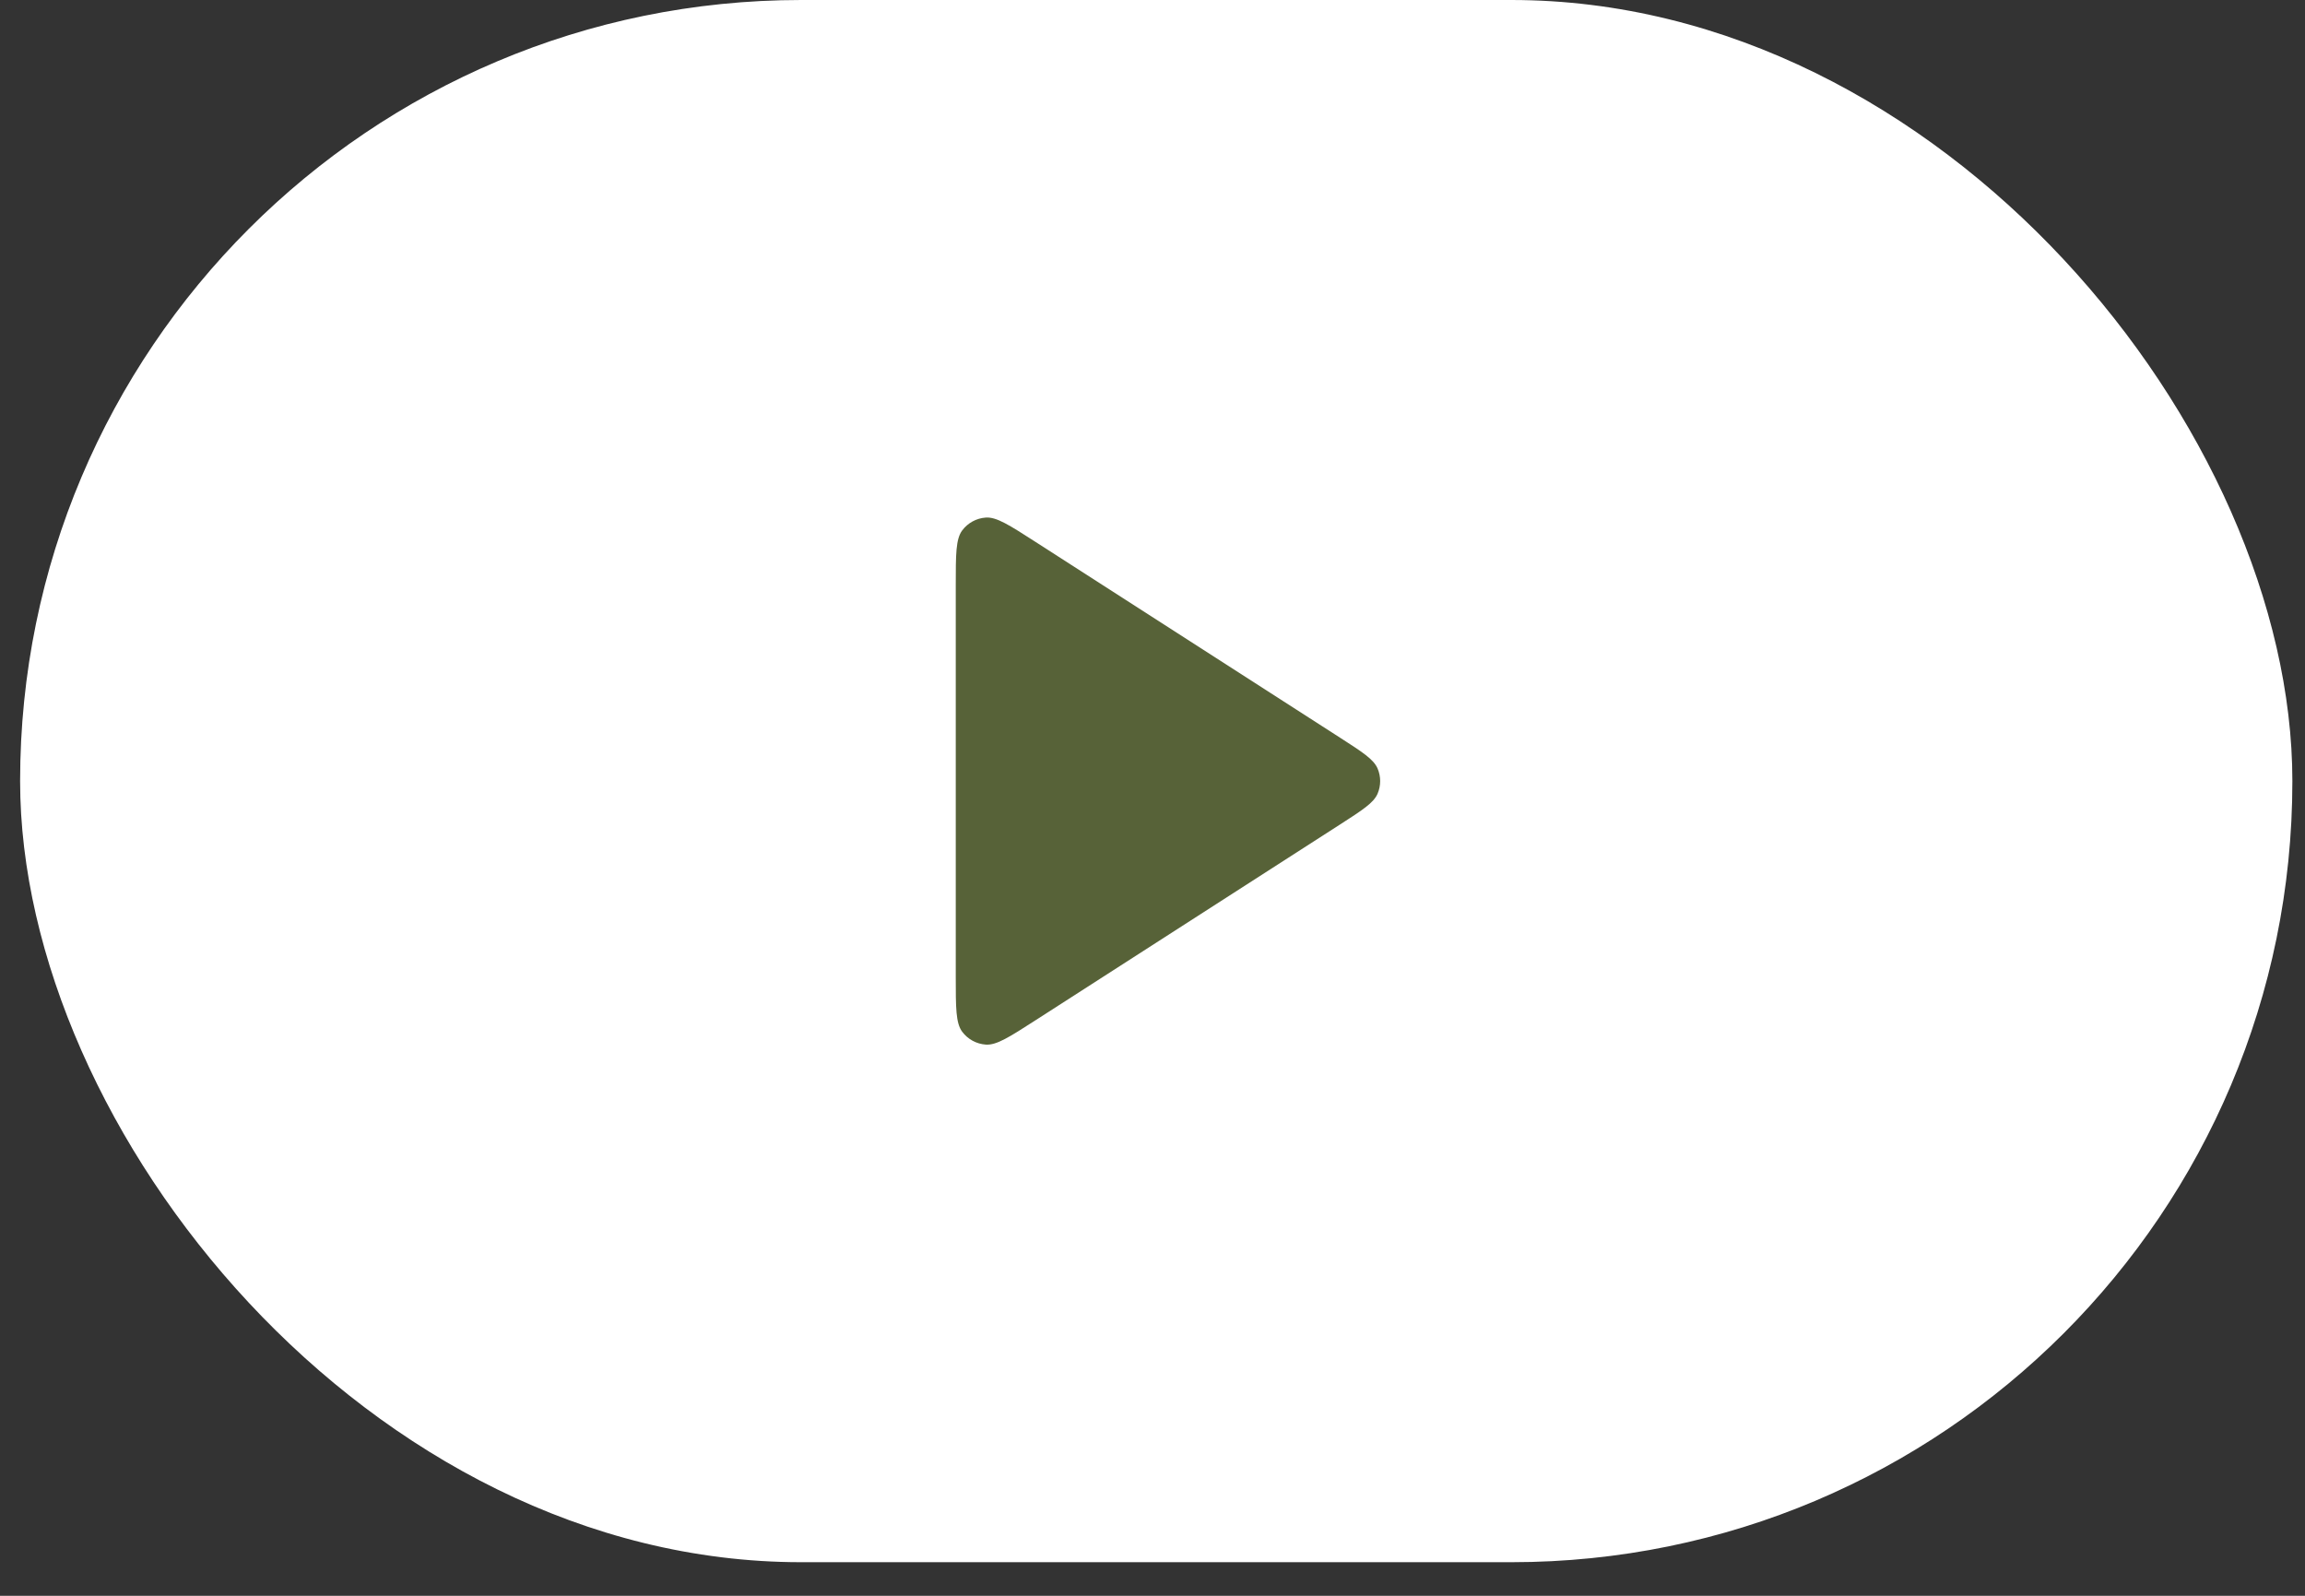 <svg width="65" height="45" viewBox="0 0 65 45" fill="none" xmlns="http://www.w3.org/2000/svg">
<rect x="0" y="0" width="65" height="45" fill="#333333" stroke="none"/>
<rect x="0.567" width="64.077" height="44.053" rx="22.026" fill="white"/>
<path d="M26.952 16.503C26.952 15.634 26.952 15.2 27.134 14.957C27.292 14.746 27.534 14.614 27.798 14.595C28.1 14.573 28.465 14.808 29.196 15.278L37.787 20.801C38.421 21.209 38.738 21.413 38.848 21.672C38.944 21.898 38.944 22.154 38.848 22.38C38.738 22.639 38.421 22.843 37.787 23.251L29.196 28.774C28.465 29.244 28.1 29.479 27.798 29.457C27.534 29.438 27.292 29.306 27.134 29.095C26.952 28.852 26.952 28.418 26.952 27.549V16.503Z" fill="#576238"/>
</svg>
